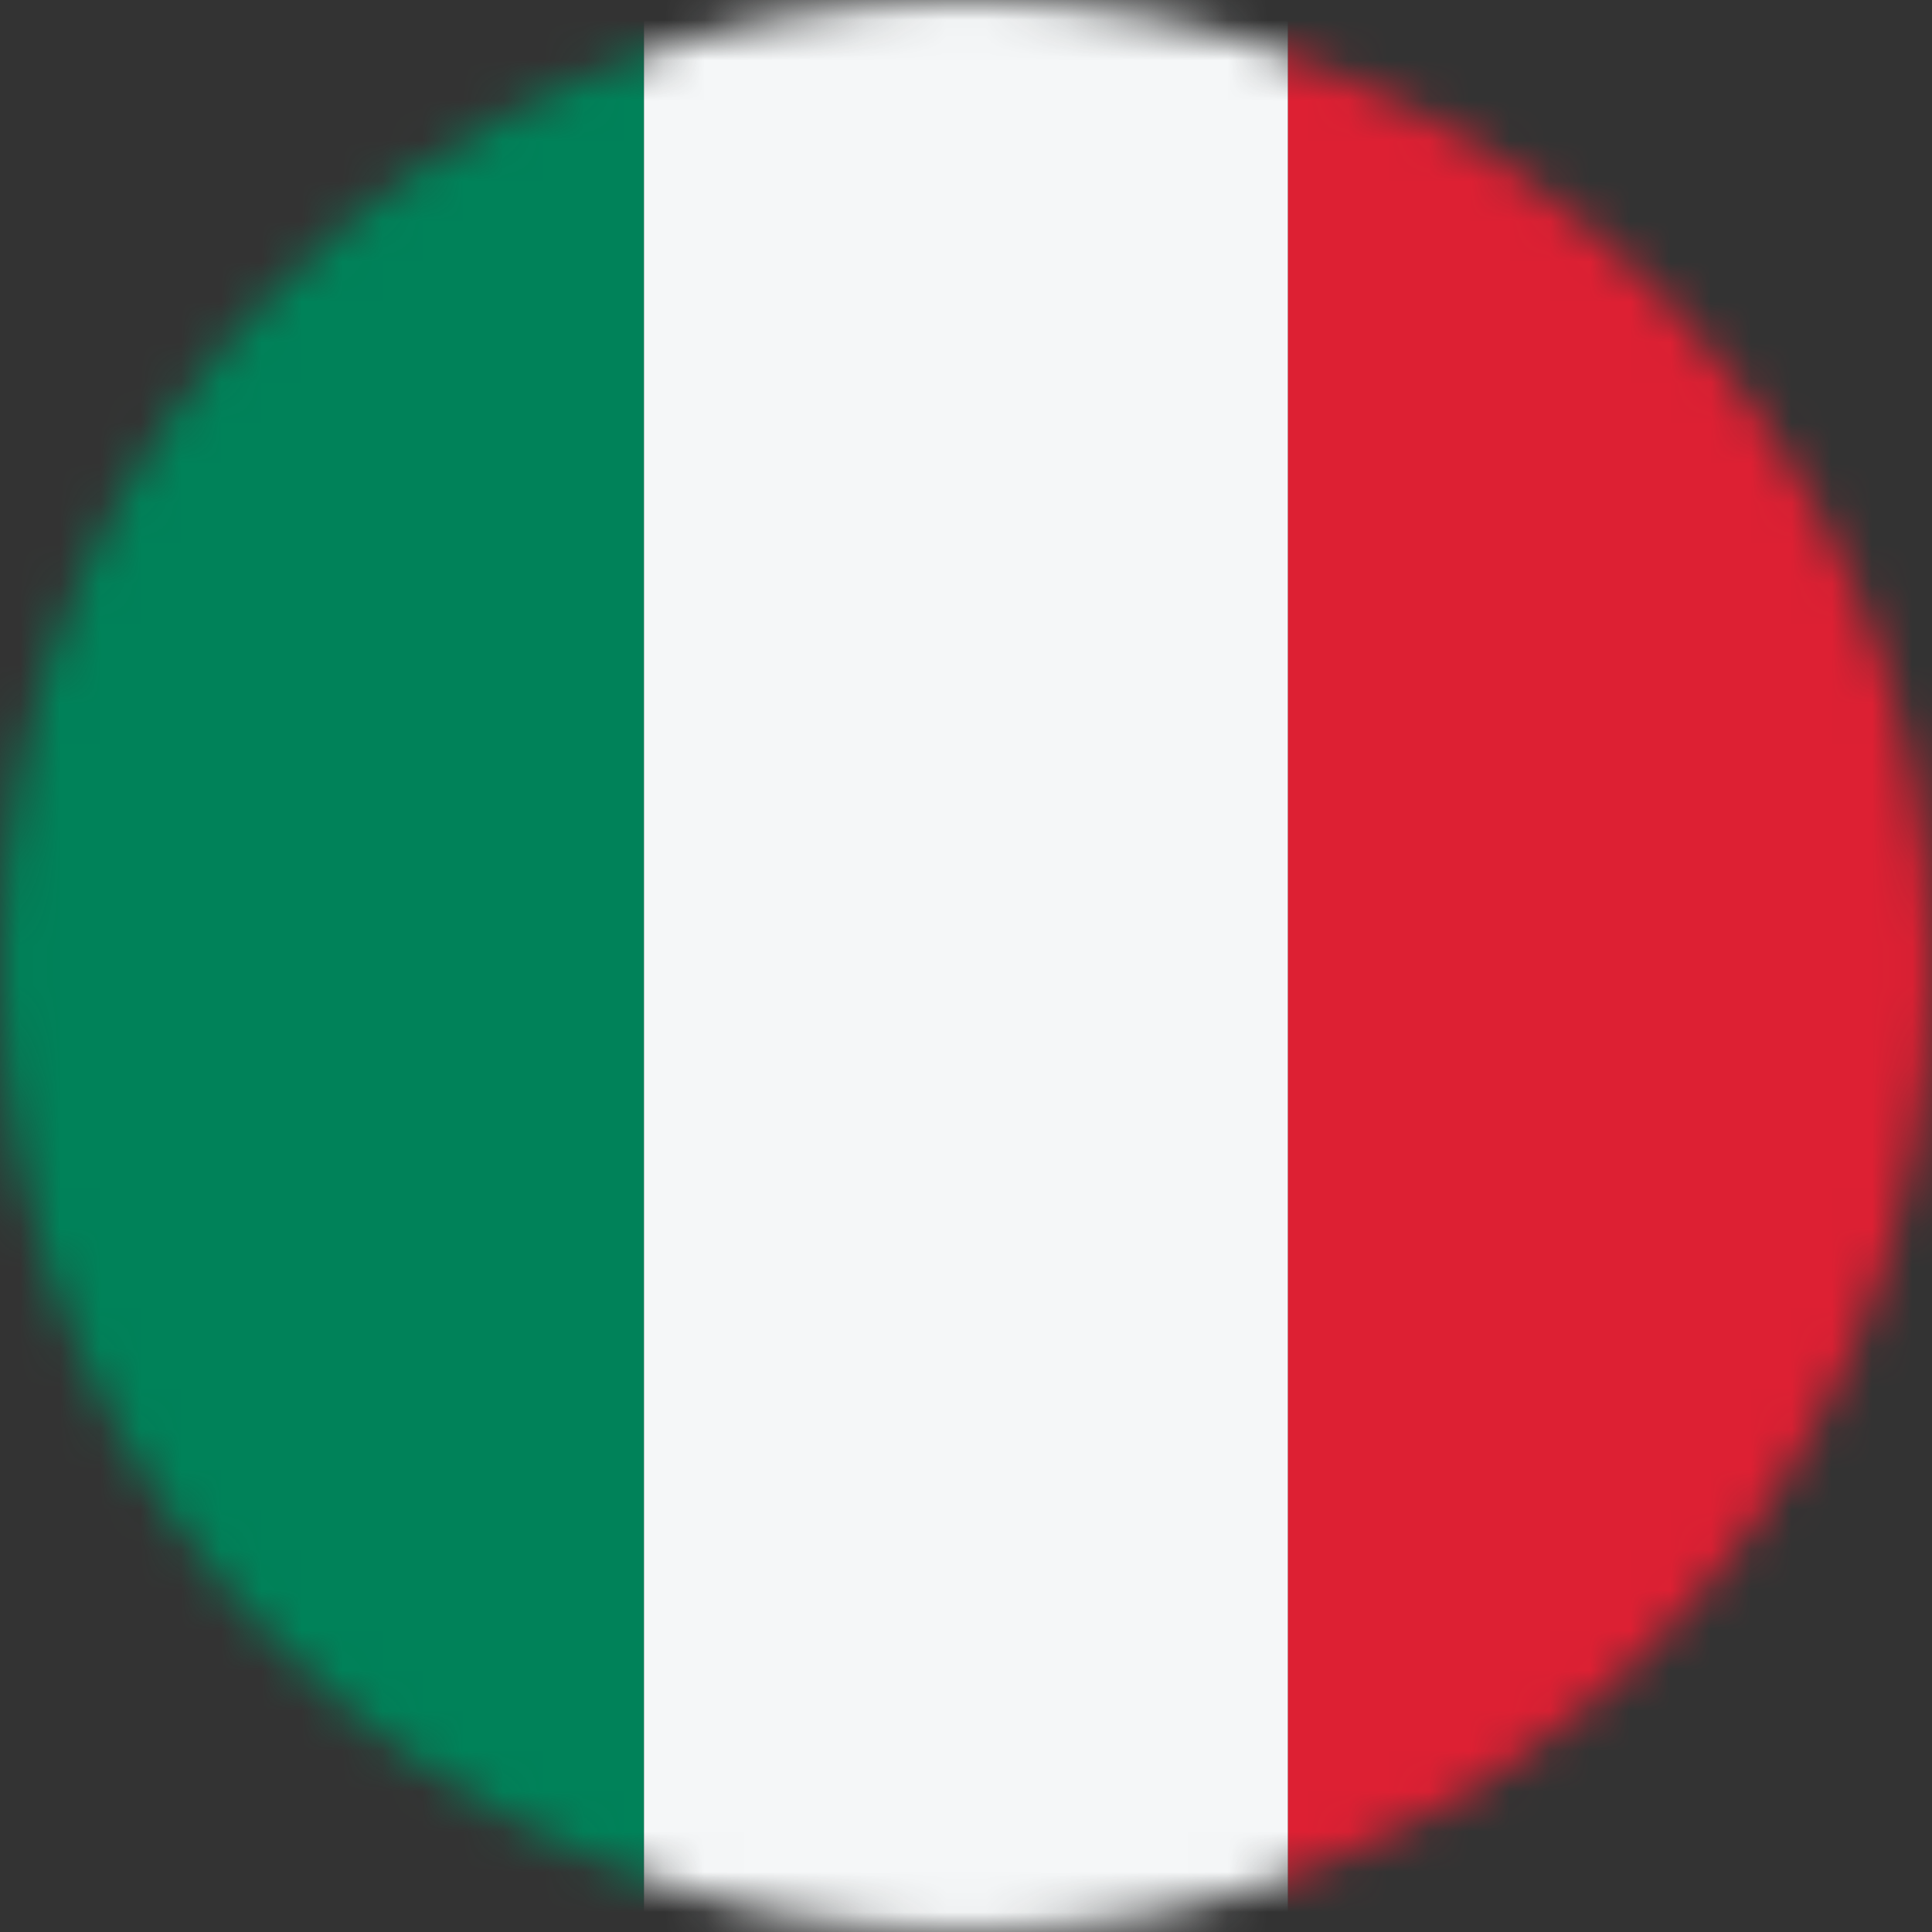 <svg width="48" height="48" viewBox="0 0 48 48" fill="none" xmlns="http://www.w3.org/2000/svg">
<rect x="0" y="0" width="48" height="48" fill="#333333" stroke="none"/>
<g clip-path="url(#clip0_4_44)">
<mask id="mask0_4_44" style="mask-type:alpha" maskUnits="userSpaceOnUse" x="0" y="0" width="48" height="48">
<path d="M9.81331e-05 24C9.75537e-05 10.745 10.745 0 24 0C37.255 9.96518e-05 48 10.745 48 24C48 37.255 37.255 48 24 48C10.745 48 9.87124e-05 37.255 9.81331e-05 24Z" fill="#D9D9D9"/>
</mask>
<g mask="url(#mask0_4_44)">
<path d="M16 48H-6.10352e-05V-9.91821e-05H16V48Z" fill="#008259"/>
<path d="M32 48H16V-9.91821e-05H32V48Z" fill="#F5F7F8"/>
<path d="M48 48H32V-9.91821e-05H48V48Z" fill="#DD2033"/>
</g>
</g>
<defs>
<clipPath id="clip0_4_44">
<rect width="48" height="48" fill="white"/>
</clipPath>
</defs>
</svg>
